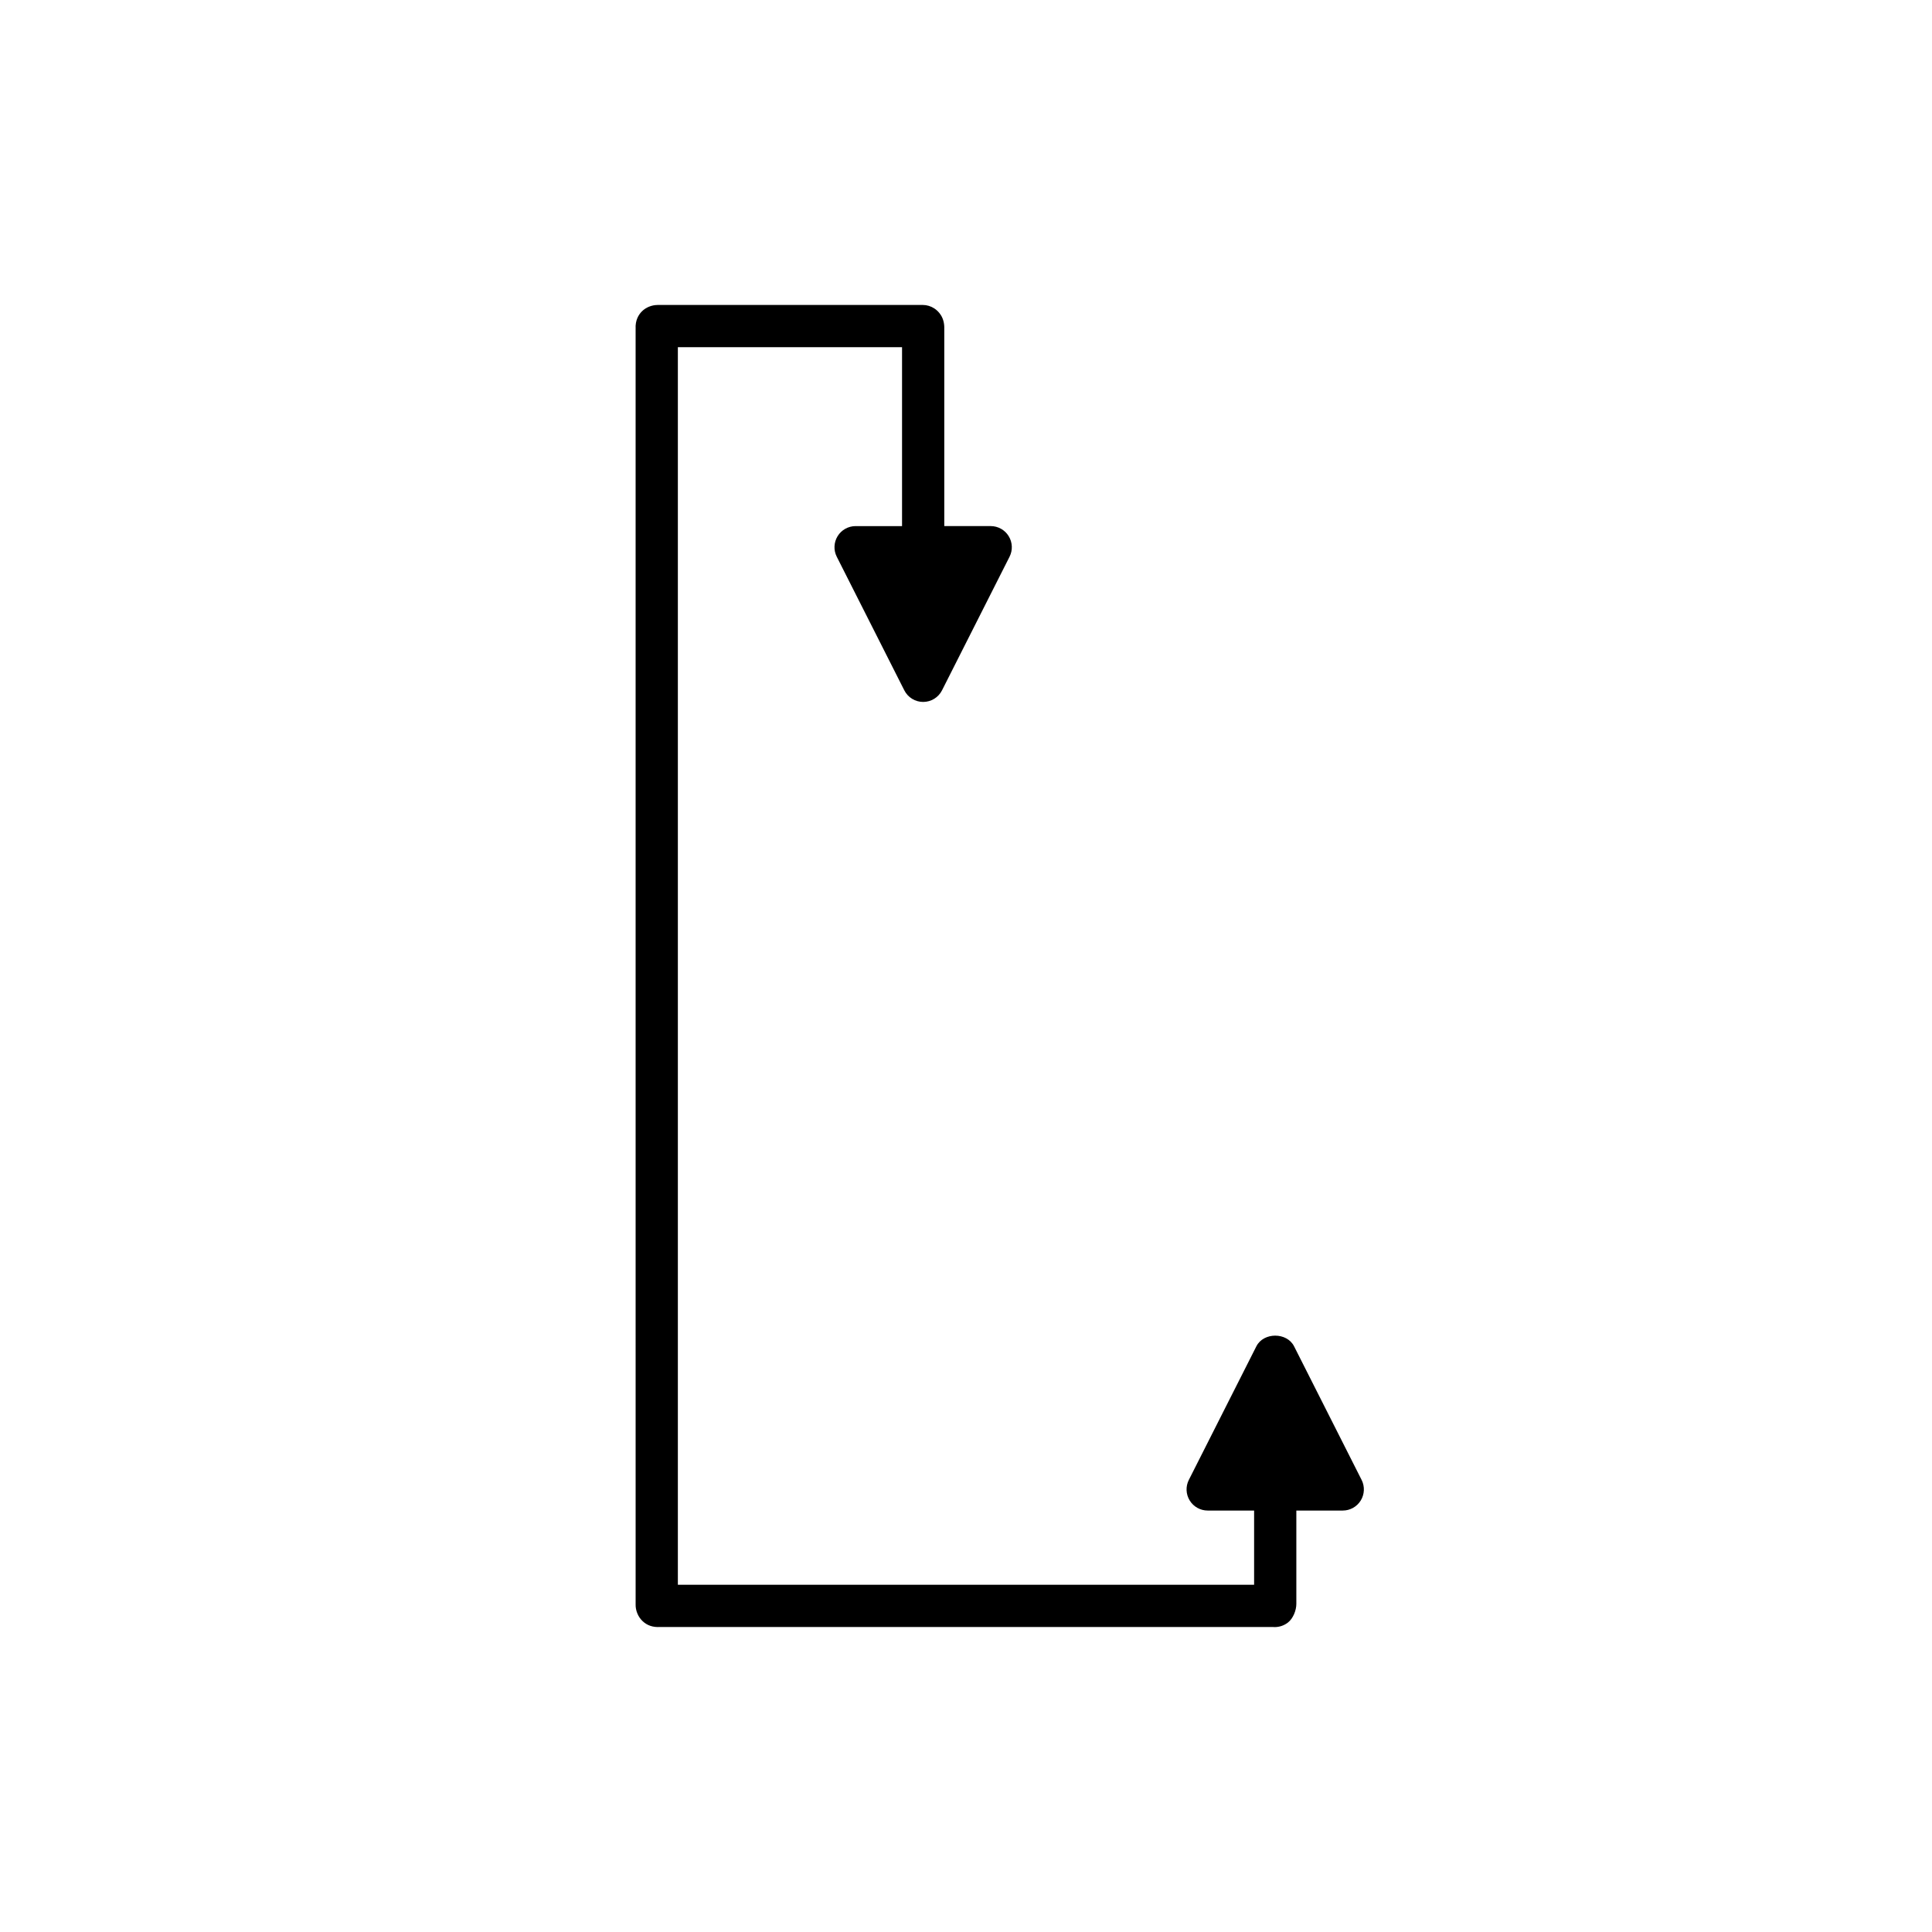 <?xml version="1.0" encoding="UTF-8"?>
<!-- Uploaded to: ICON Repo, www.svgrepo.com, Generator: ICON Repo Mixer Tools -->
<svg fill="#000000" width="800px" height="800px" version="1.1" viewBox="144 144 512 512" xmlns="http://www.w3.org/2000/svg">
 <path d="m314.29 573.62c1.223 1.141 2.742 1.672 4.629 1.547 0.07 0.004 0.141 0.004 0.215 0.004h162.14c0.176 0.016 0.352 0.023 0.523 0.023 1.27 0 2.5-0.414 3.527-1.211 1.359-1.062 2.219-3.207 2.219-4.934v-24.738h12.301c1.945 0 3.75-1.008 4.766-2.664 1.02-1.656 1.105-3.723 0.23-5.457l-17.898-35.406c-1.906-3.766-8.086-3.766-9.992 0l-17.898 35.406c-0.879 1.734-0.789 3.801 0.23 5.457 1.016 1.656 2.824 2.664 4.766 2.664h12.301v19.668l-152.71-0.004v-327.96h59.41v47.406h-12.305c-1.945 0-3.75 1.008-4.769 2.664-1.016 1.656-1.105 3.723-0.227 5.457l17.902 35.406c0.953 1.883 2.887 3.07 4.996 3.07 2.113 0 4.043-1.188 4.996-3.074l17.898-35.406c0.879-1.734 0.789-3.801-0.23-5.457-1.016-1.656-2.824-2.664-4.766-2.664h-12.301v-51.984c0-0.066 0-0.133-0.004-0.203 0.141-3.164-1.57-4.789-2.617-5.481-0.914-0.605-1.992-0.934-3.09-0.934l-70.285 0.004v0.004c-1.508 0.004-3.062 0.621-4.121 1.676-0.859 0.855-1.816 2.34-1.68 4.652-0.004 0.051-0.004 0.105-0.004 0.16v170.77l0.004 167.09c-0.051 1.609 0.66 3.34 1.84 4.438z"/>
</svg>